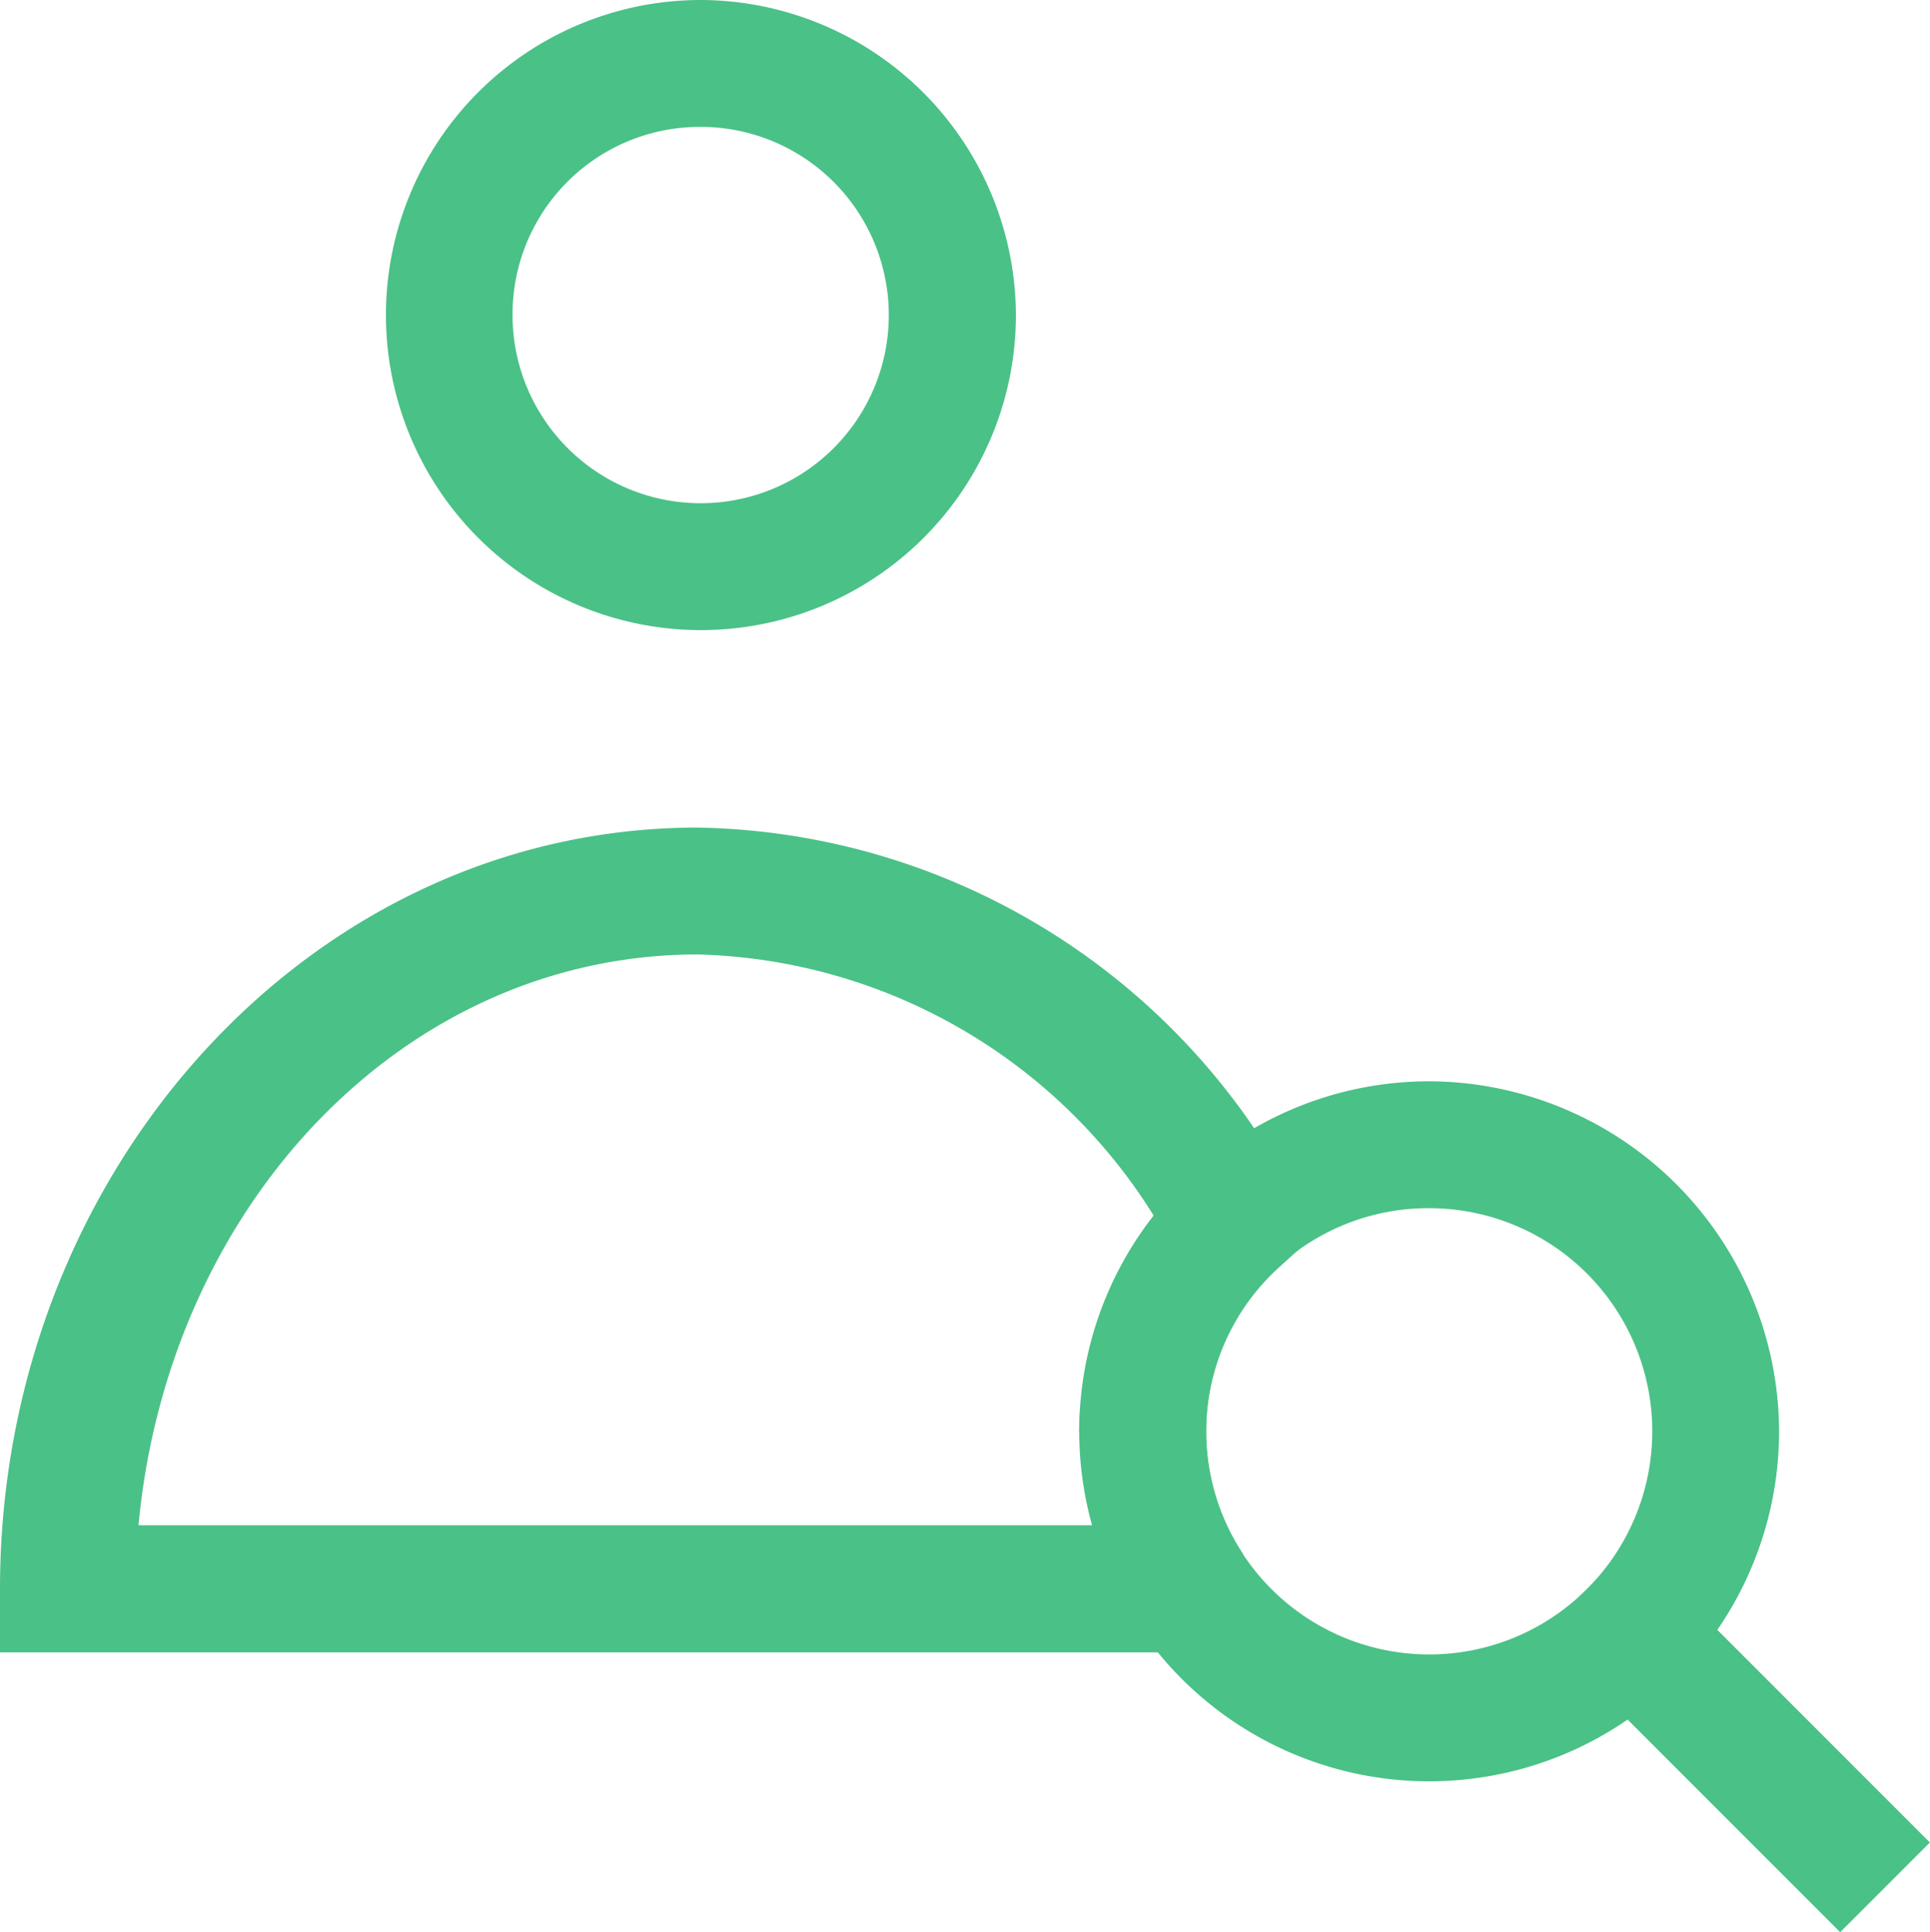 <svg xmlns="http://www.w3.org/2000/svg" width="45.386" height="45.427" viewBox="0 0 45.386 45.427"><g transform="translate(-2.703)"><path d="M10.941.477a7.407,7.407,0,1,0,7.41,7.41A7.434,7.434,0,0,0,10.941.477Zm0,2.983A4.424,4.424,0,1,1,6.514,7.887a4.406,4.406,0,0,1,4.427-4.427Z" transform="translate(8.242 -0.477)" fill="#4ac186"/><path d="M16.895,7C7.775,7,.49,15.107.49,24.9v1.491H28.476l1.241-2.318a5.212,5.212,0,0,1,.845-6.728l.88-.8L30.852,15.5A16.166,16.166,0,0,0,16.895,7Zm0,2.983A13.021,13.021,0,0,1,27.9,16.595c-1.007,1.364-2.033,2.787-2.033,4.6a7.684,7.684,0,0,0,.664,2.208H3.747C4.455,15.839,10.019,9.983,16.895,9.983Z" transform="translate(2.213 12.457)" fill="#4ac186"/><path d="M14.757,12.648l-2.109,2.109L13.7,15.812l4.905,4.905,1.054,1.054,2.109-2.109-1.054-1.054-4.9-4.9Z" transform="translate(26.318 23.656)" fill="#4ac186"/><path d="M17.231,9a8.229,8.229,0,1,0,8.225,8.231A8.256,8.256,0,0,0,17.231,9Zm0,2.983a5.246,5.246,0,1,1-5.249,5.249A5.223,5.223,0,0,1,17.231,11.983Z" transform="translate(19.084 16.422)" fill="#4ac186"/></g></svg>